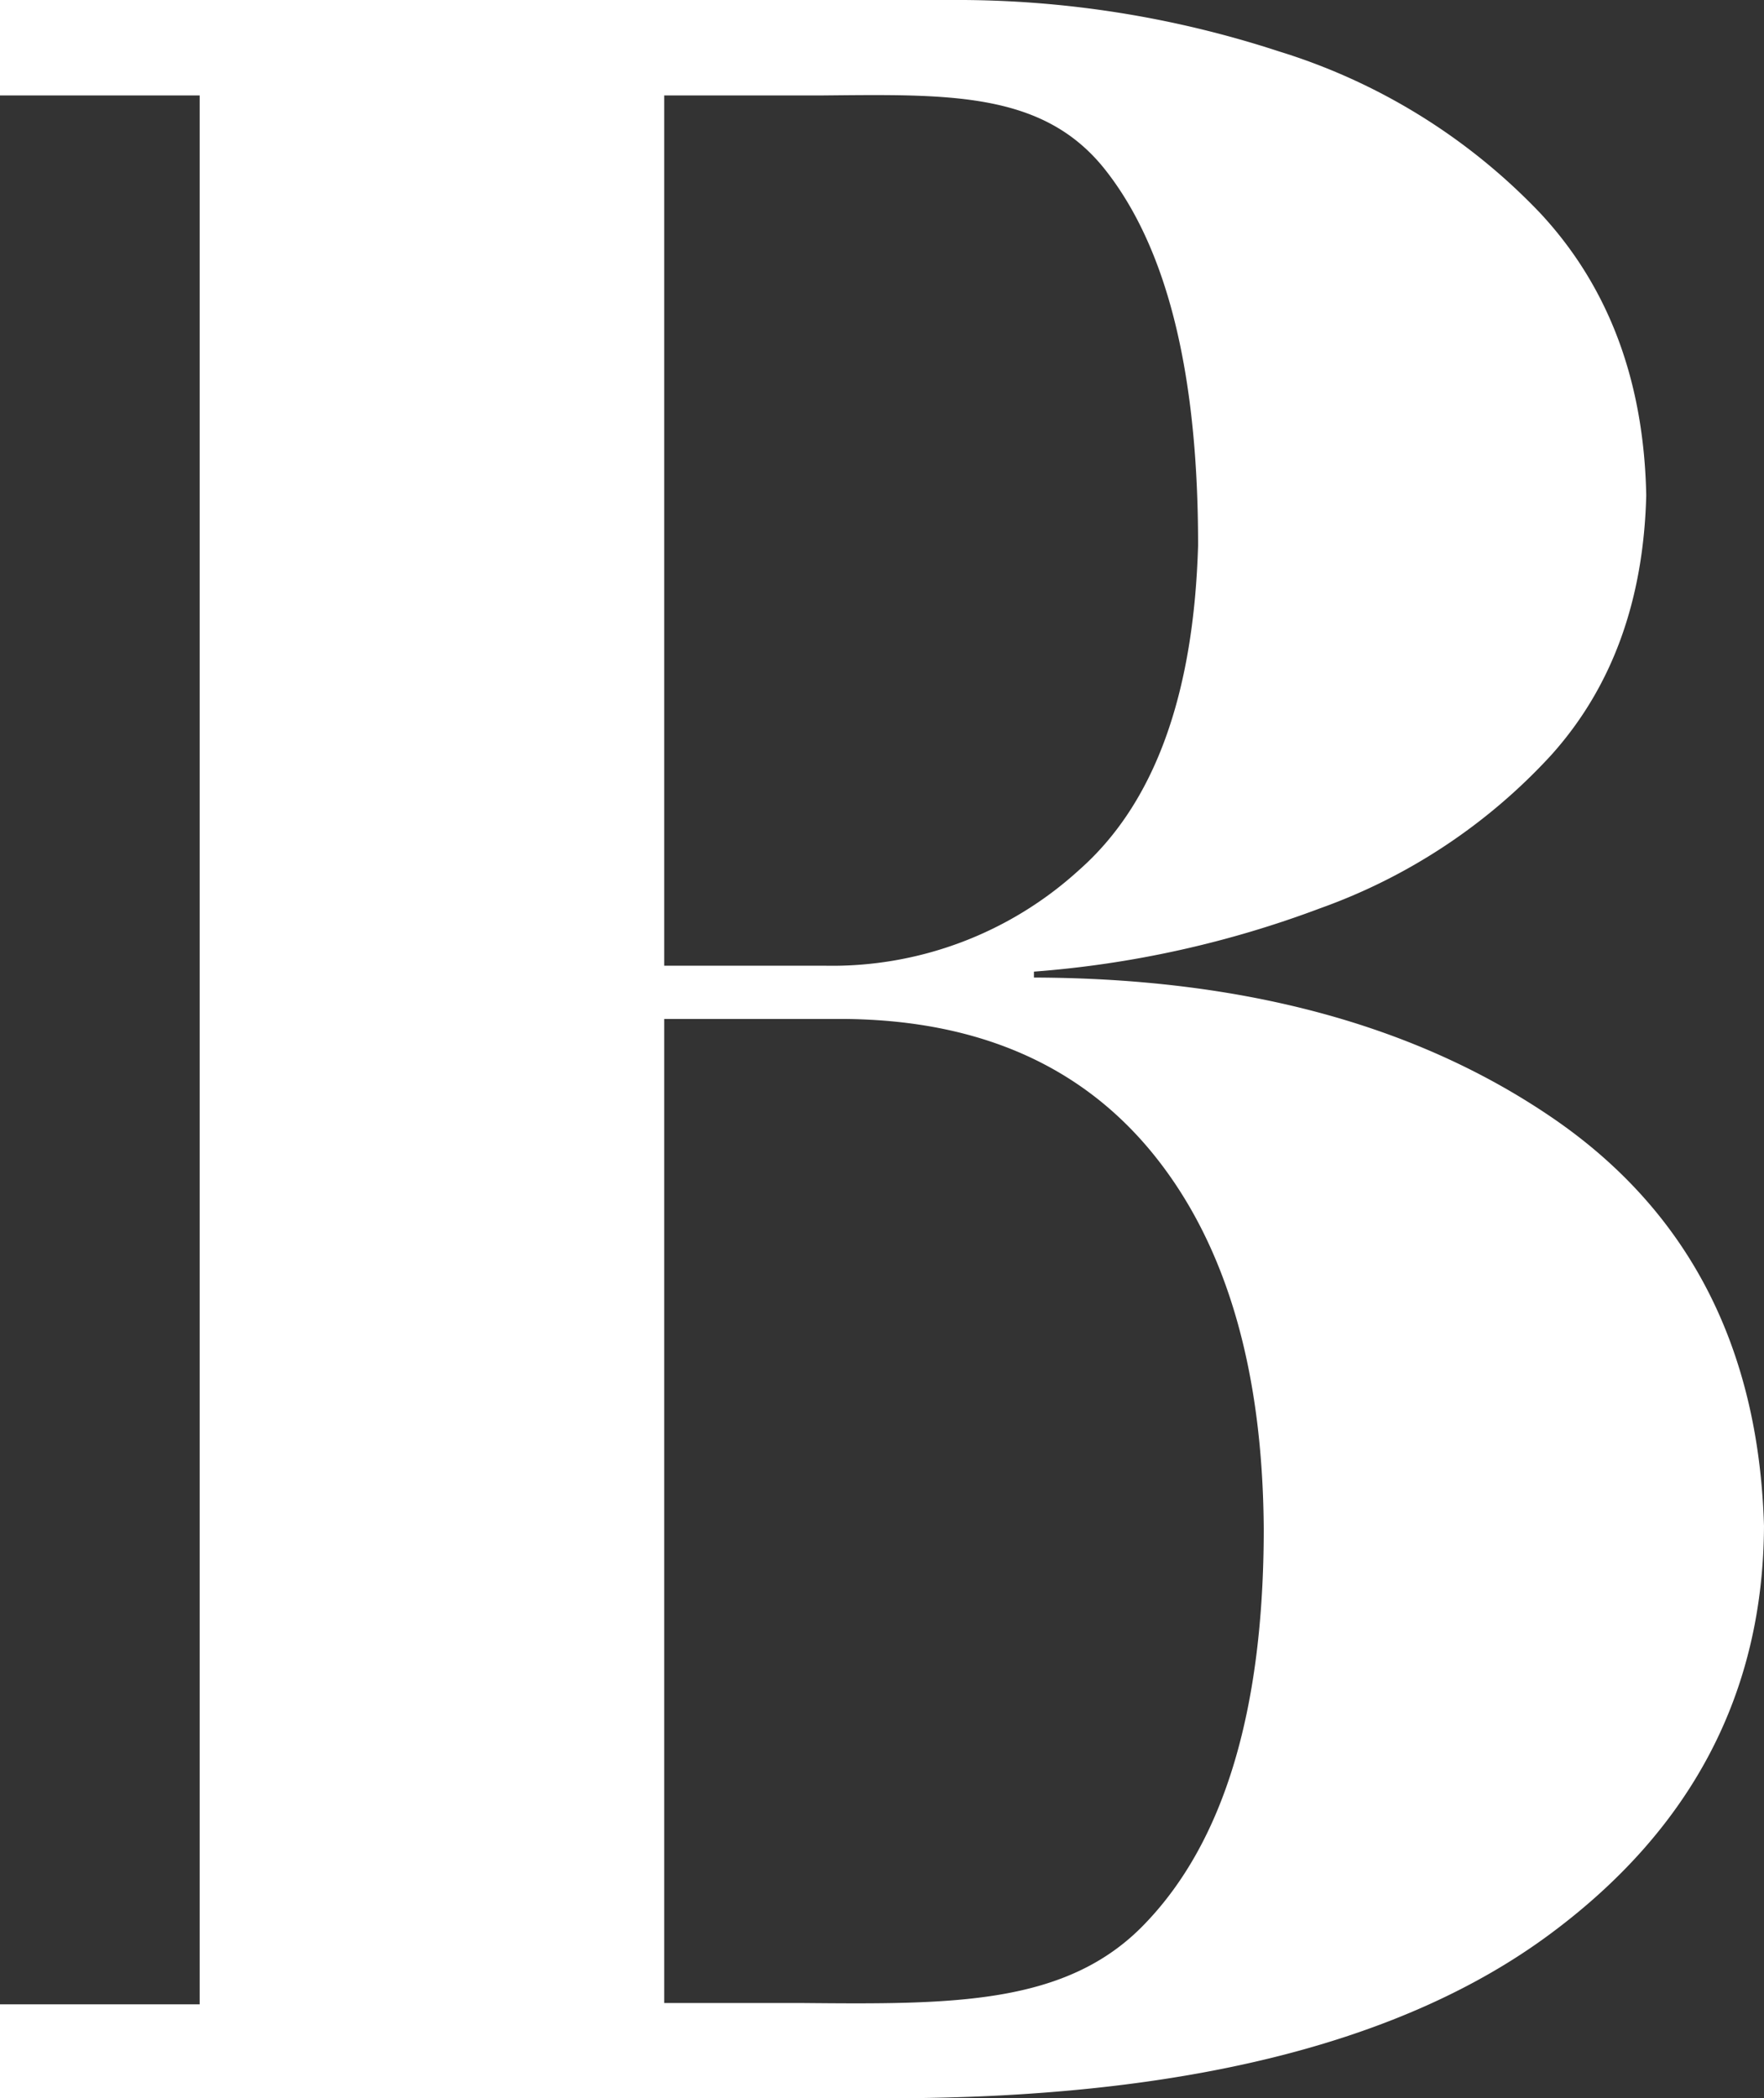 <svg id="Capa_1" data-name="Capa 1" xmlns="http://www.w3.org/2000/svg" viewBox="0 0 92.42 109.91"><rect x="0" y="0" width="92.42" height="109.91" fill="#333333" stroke="none"/><defs><style>.cls-1{fill:#fff;fill-rule:evenodd;}</style></defs><title>logo-b</title><path class="cls-1" d="M0,109.91H48.08q21.84-.27,33.06-8.54T92.42,79.94Q92,65.84,81.32,58.55T54.17,51.21V50.9a54.09,54.09,0,0,0,15-3.32,30.2,30.2,0,0,0,12.08-8q4.79-5.31,5-13.63-.18-9-5.54-14.77A31.82,31.82,0,0,0,67,2.69,54.16,54.16,0,0,0,49.8,0H0V5H10.46v100H0ZM34.8,53.38h9.53q10.5.12,16.15,7.15t5.73,19.56q0,14.2-6.2,20.66c-4.1,4.31-10.11,4.25-18,4.18H34.8ZM34.8,5h8.28c6.63-.06,11.58-.22,14.83,3.9s4.87,10.68,4.86,19.69q-.35,11.82-6.25,17a19.18,19.18,0,0,1-13.28,5H34.8Z"/></svg>